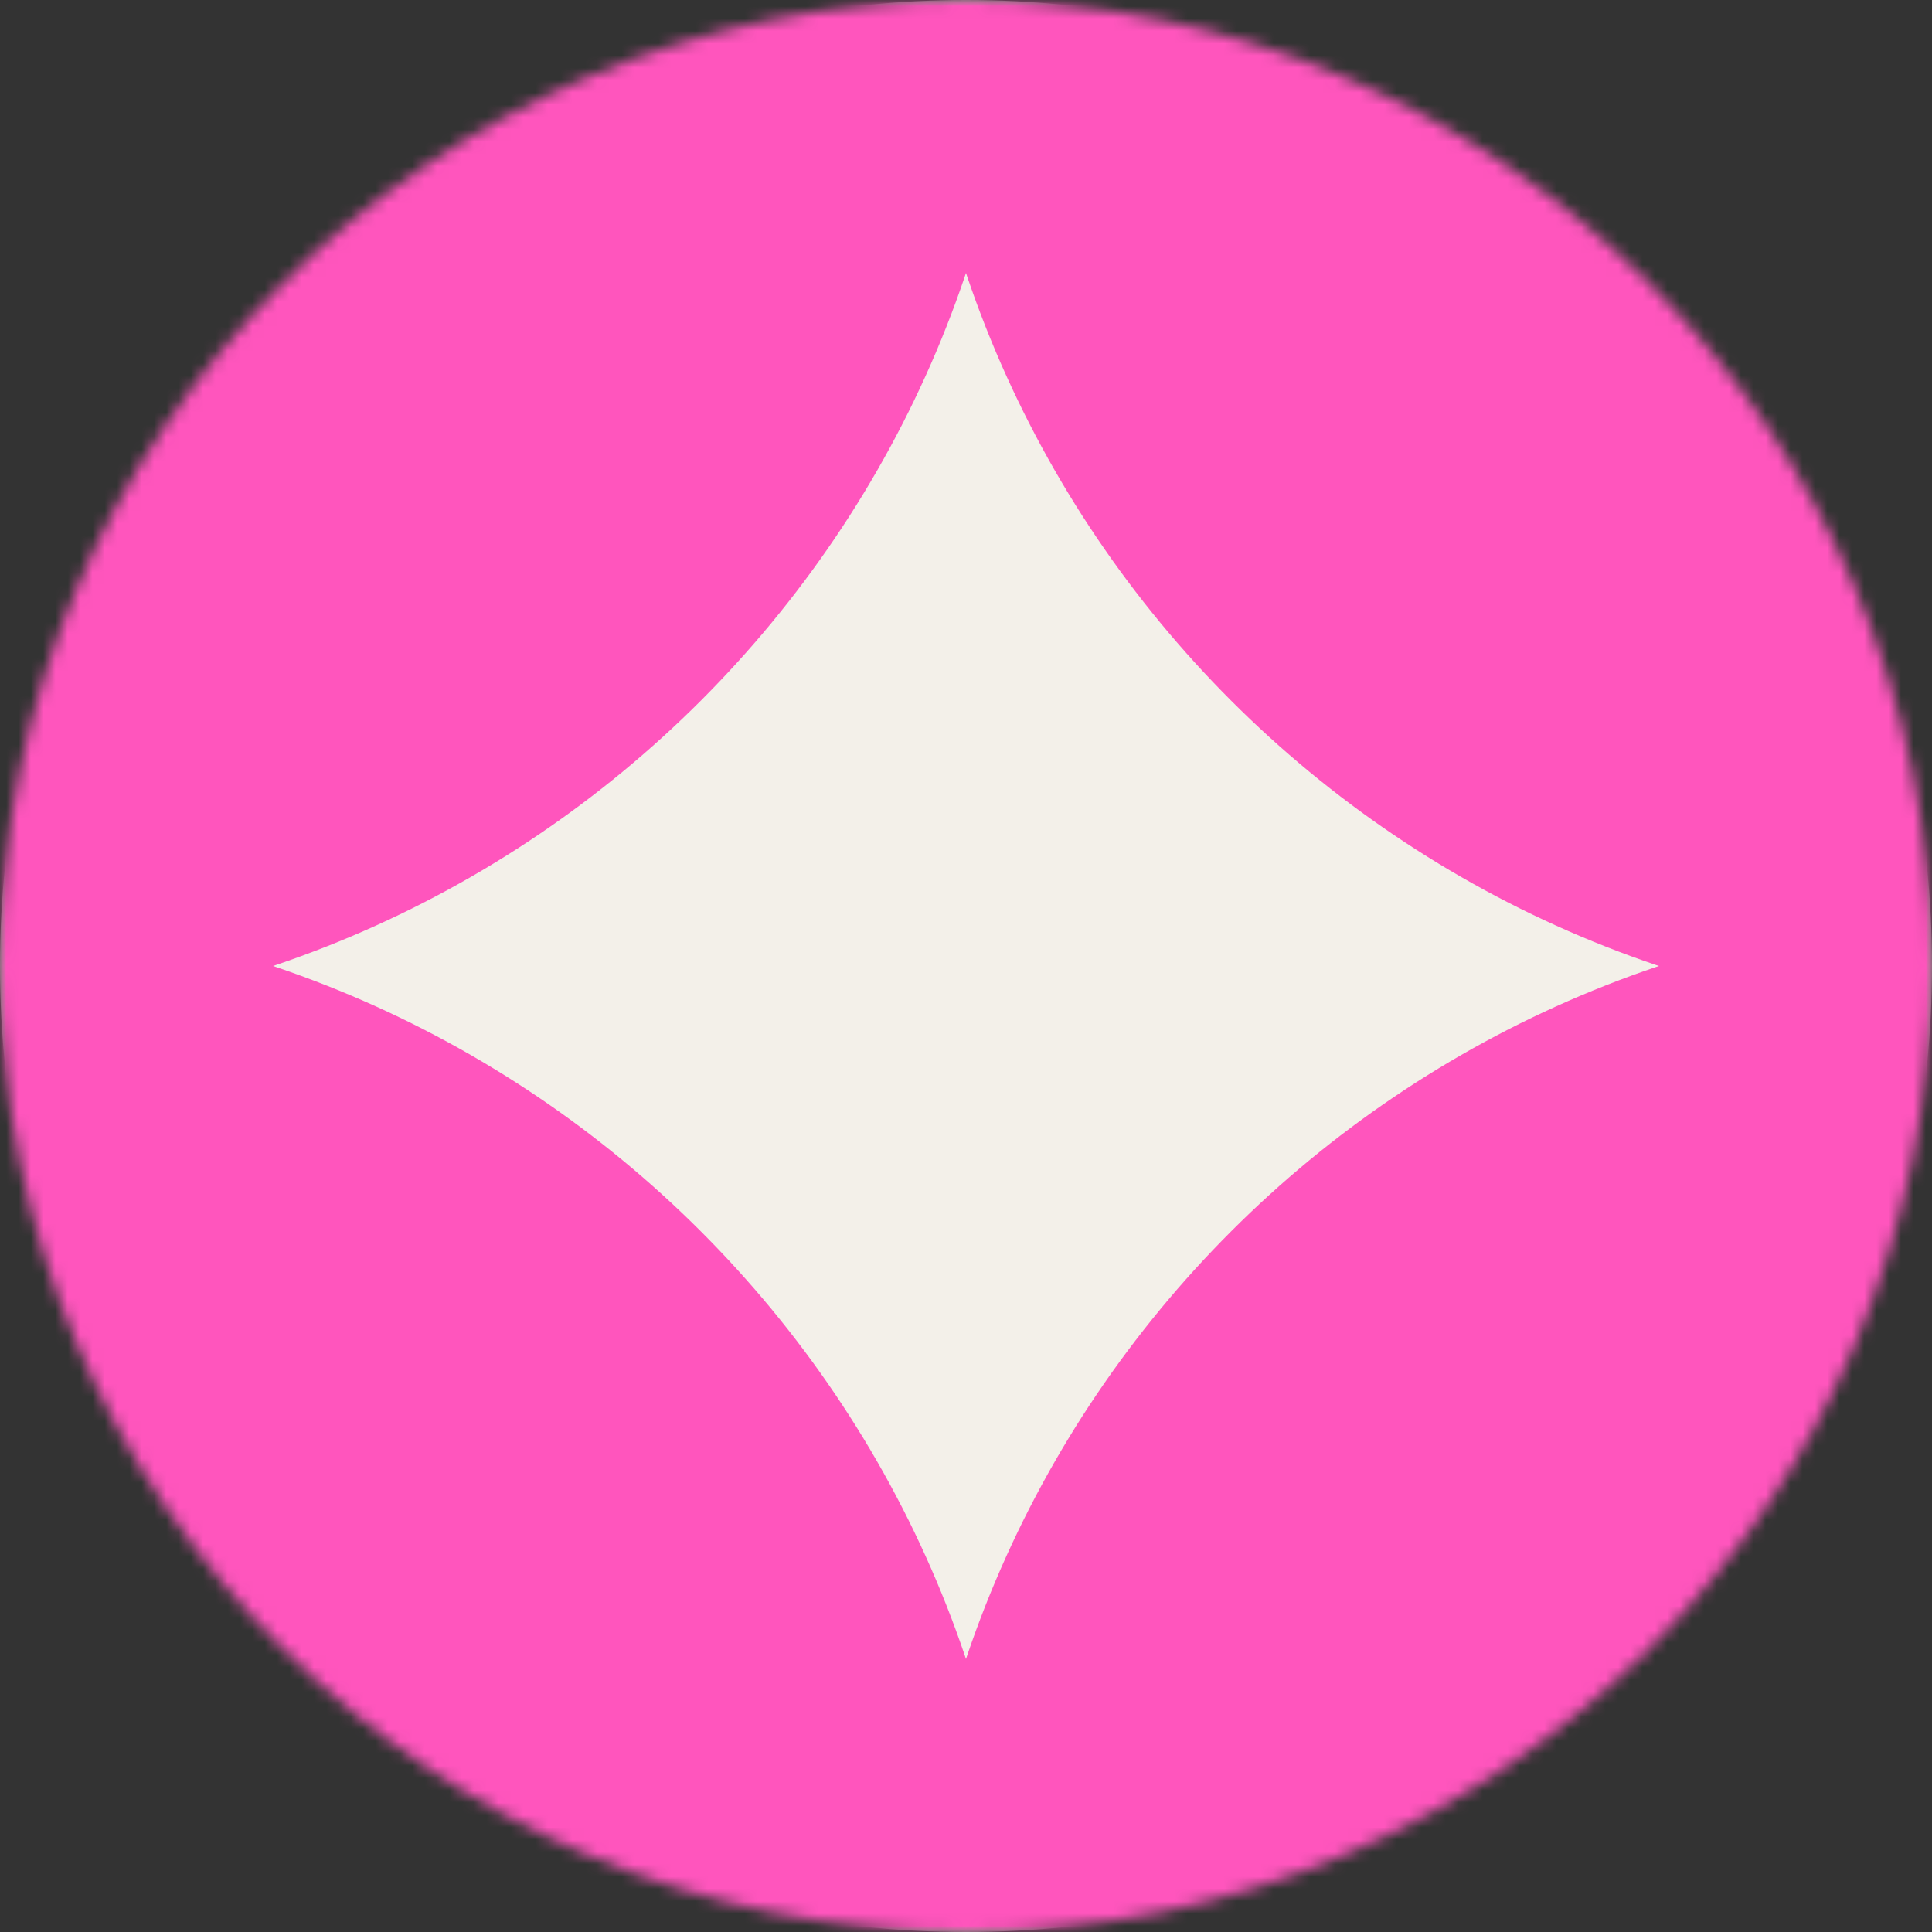 <?xml version="1.0" encoding="UTF-8"?> <svg xmlns="http://www.w3.org/2000/svg" width="157" height="157" viewBox="0 0 157 157" fill="none"><rect x="0" y="0" width="157" height="157" fill="#333333" stroke="none"/><g clip-path="url(#clip0_351_746)"><mask id="mask0_351_746" style="mask-type:luminance" maskUnits="userSpaceOnUse" x="0" y="0" width="157" height="157"><path d="M157 78.5C157 35.146 121.854 0 78.5 0C35.146 0 0 35.146 0 78.5C0 121.854 35.146 157 78.5 157C121.854 157 157 121.854 157 78.5Z" fill="white"></path></mask><g mask="url(#mask0_351_746)"><path d="M157 78.5C157 35.146 121.854 0 78.5 0C35.146 0 0 35.146 0 78.5C0 121.854 35.146 157 78.5 157C121.854 157 157 121.854 157 78.5Z" fill="#F3F0E9"></path><mask id="mask1_351_746" style="mask-type:luminance" maskUnits="userSpaceOnUse" x="0" y="0" width="157" height="157"><path d="M157 0H0V157H157V0Z" fill="white"></path></mask><g mask="url(#mask1_351_746)"><path d="M252.597 -6.24C252.597 -55.59 212.59 -95.597 163.239 -95.597C113.888 -95.597 73.882 -55.59 73.882 -6.24C73.882 43.111 113.888 83.118 163.239 83.118C212.59 83.118 252.597 43.111 252.597 -6.24Z" fill="#FF55BD"></path><path d="M83.116 -6.24C83.116 -55.59 43.109 -95.597 -6.241 -95.597C-55.592 -95.597 -95.599 -55.59 -95.599 -6.24C-95.599 43.111 -55.592 83.118 -6.241 83.118C43.109 83.118 83.116 43.111 83.116 -6.24Z" fill="#FF55BD"></path><path d="M252.597 163.24C252.597 113.89 212.59 73.883 163.239 73.883C113.888 73.883 73.882 113.89 73.882 163.24C73.882 212.591 113.888 252.598 163.239 252.598C212.59 252.598 252.597 212.591 252.597 163.24Z" fill="#FF55BD"></path><path d="M83.116 163.24C83.116 113.89 43.109 73.883 -6.241 73.883C-55.592 73.883 -95.599 113.89 -95.599 163.24C-95.599 212.591 -55.592 252.598 -6.241 252.598C43.109 252.598 83.116 212.591 83.116 163.24Z" fill="#FF55BD"></path></g></g></g><defs><clipPath id="clip0_351_746"><rect width="157" height="157" fill="white"></rect></clipPath></defs></svg> 